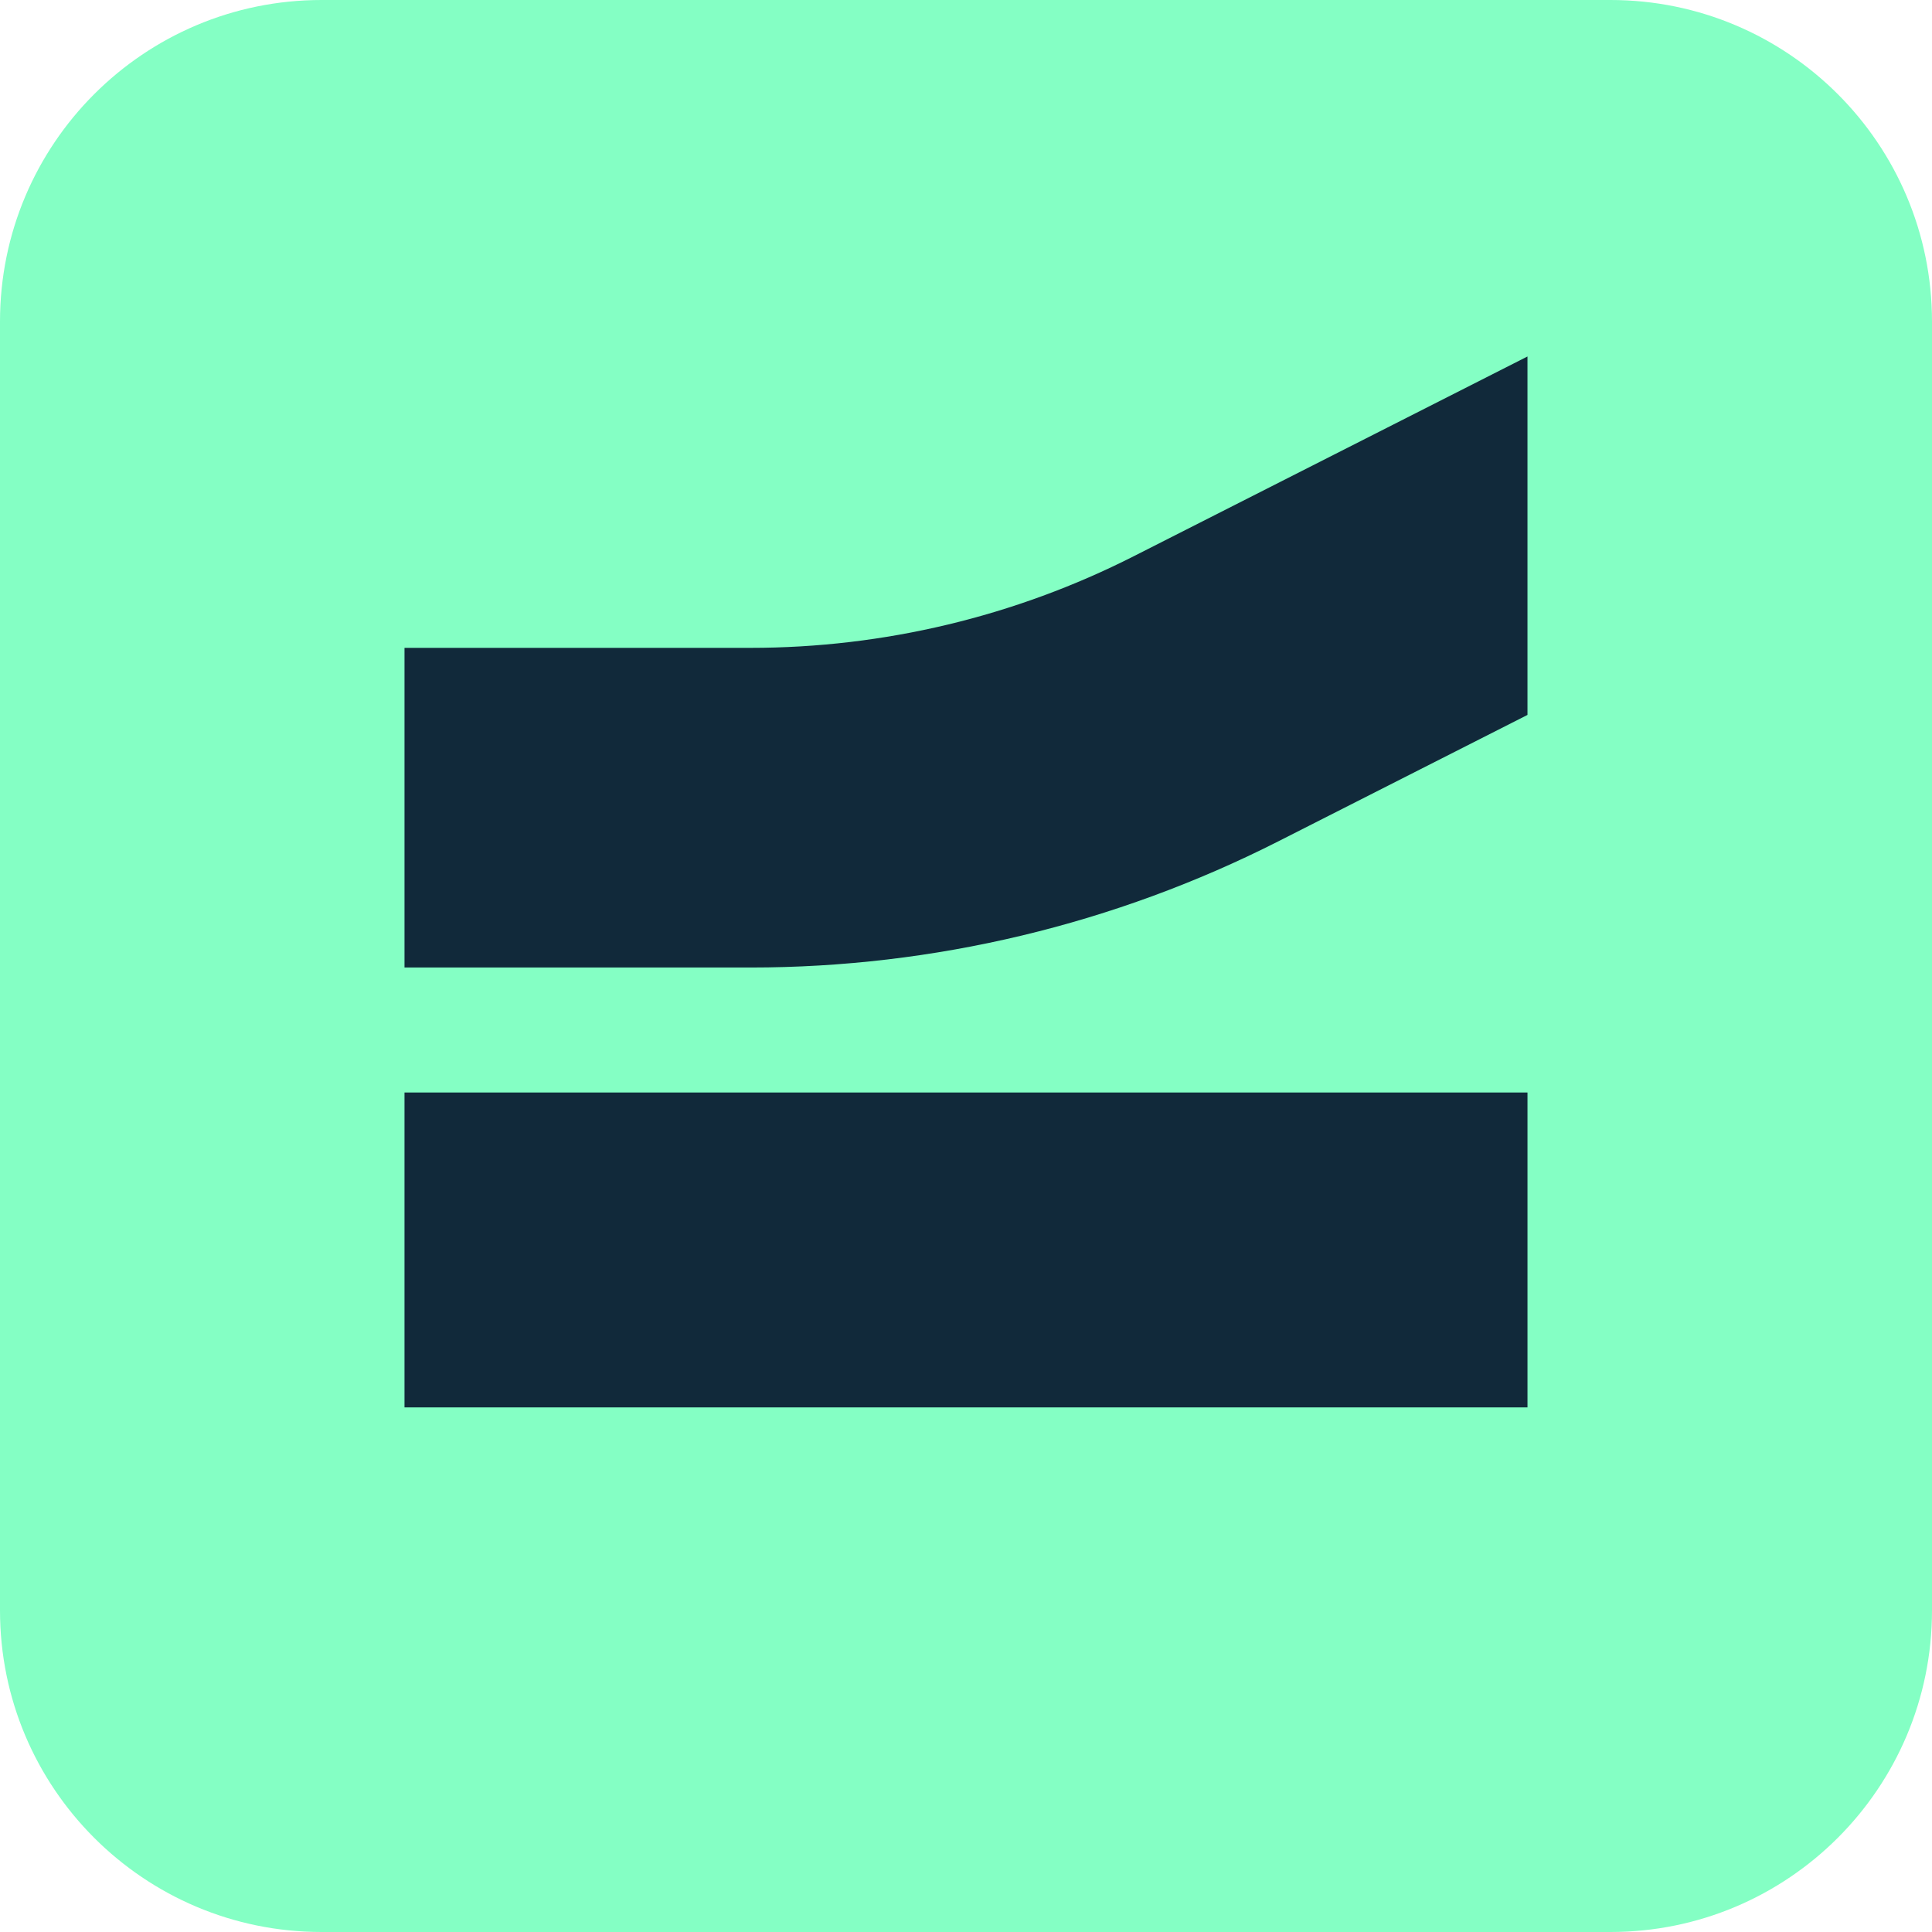 <svg viewBox="0 0 512 512" fill="#11293A" xmlns="http://www.w3.org/2000/svg">
  <path d="M0 85.218C0 38.153 38.153 0 85.218 0H426.782C473.847 0 512 38.153 512 85.218V426.782C512 473.847 473.847 512 426.782 512H85.218C38.153 512 0 473.847 0 426.782V85.218Z" fill="#84FFC4"/>
  <path d="M404.799 289.525H107.198V372.975H404.799V289.525Z"/>
  <path d="M404.797 94.472L300.45 147.409C268.986 163.371 234.2 171.689 198.916 171.689H107.198V256.402H198.916C247.516 256.402 295.435 244.943 338.776 222.957L404.797 189.462V94.472Z"/>
</svg>
